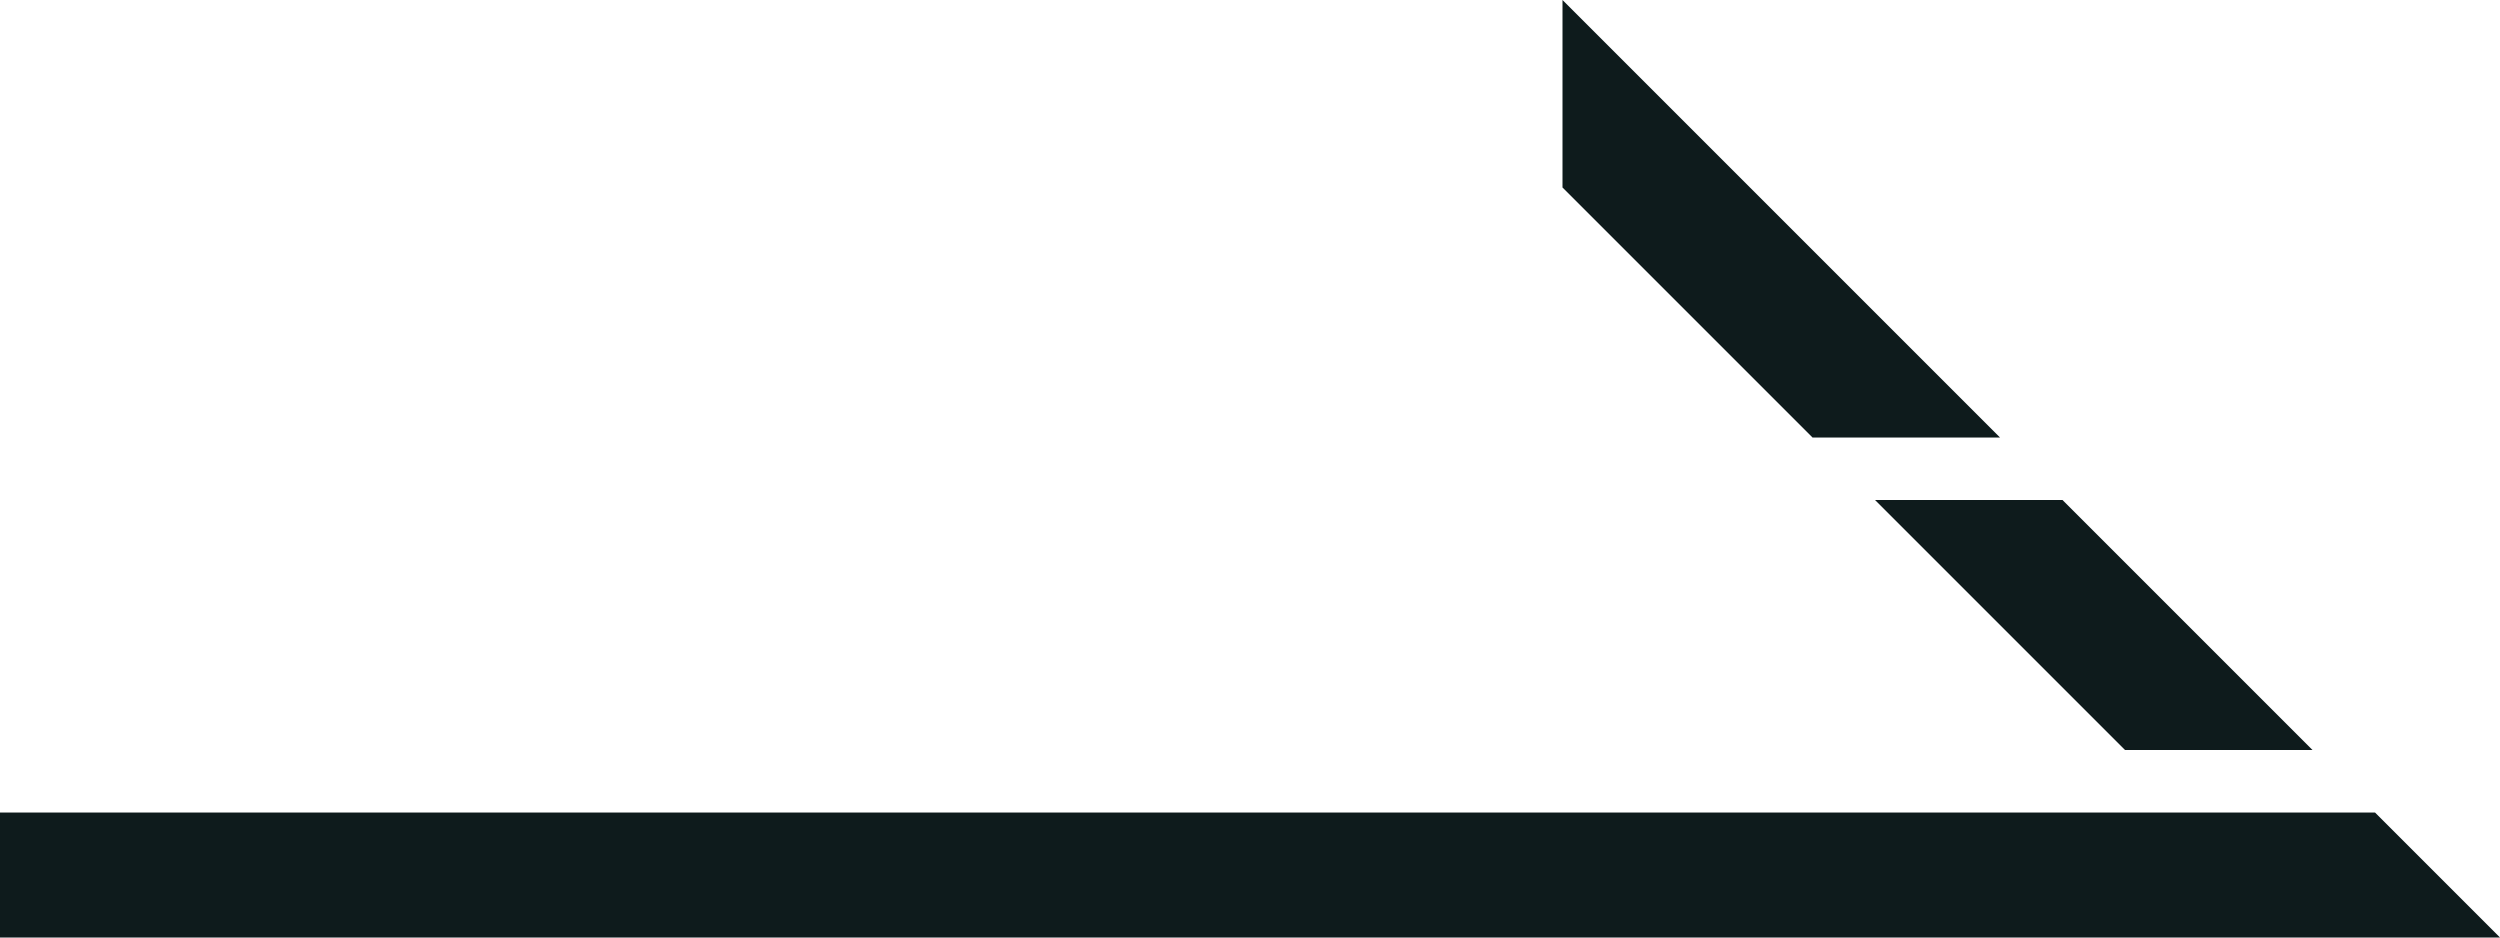 <svg xmlns="http://www.w3.org/2000/svg" width="40" height="15" viewBox="0 0 40 15">
  <g id="グループ_2272" data-name="グループ 2272" transform="translate(-618 -1515)">
    <path id="パス_246" data-name="パス 246" d="M0,13v2H40l-2-2Z" transform="translate(618 1515)" fill="#0e1b1c"/>
    <path id="パス_247" data-name="パス 247" d="M25,0V3l4,4h3Z" transform="translate(618 1515)" fill="#0e1b1c"/>
    <path id="パス_248" data-name="パス 248" d="M30,8l4,4h3L33,8Z" transform="translate(618 1515)" fill="#0e1b1c"/>
  </g>
</svg>
